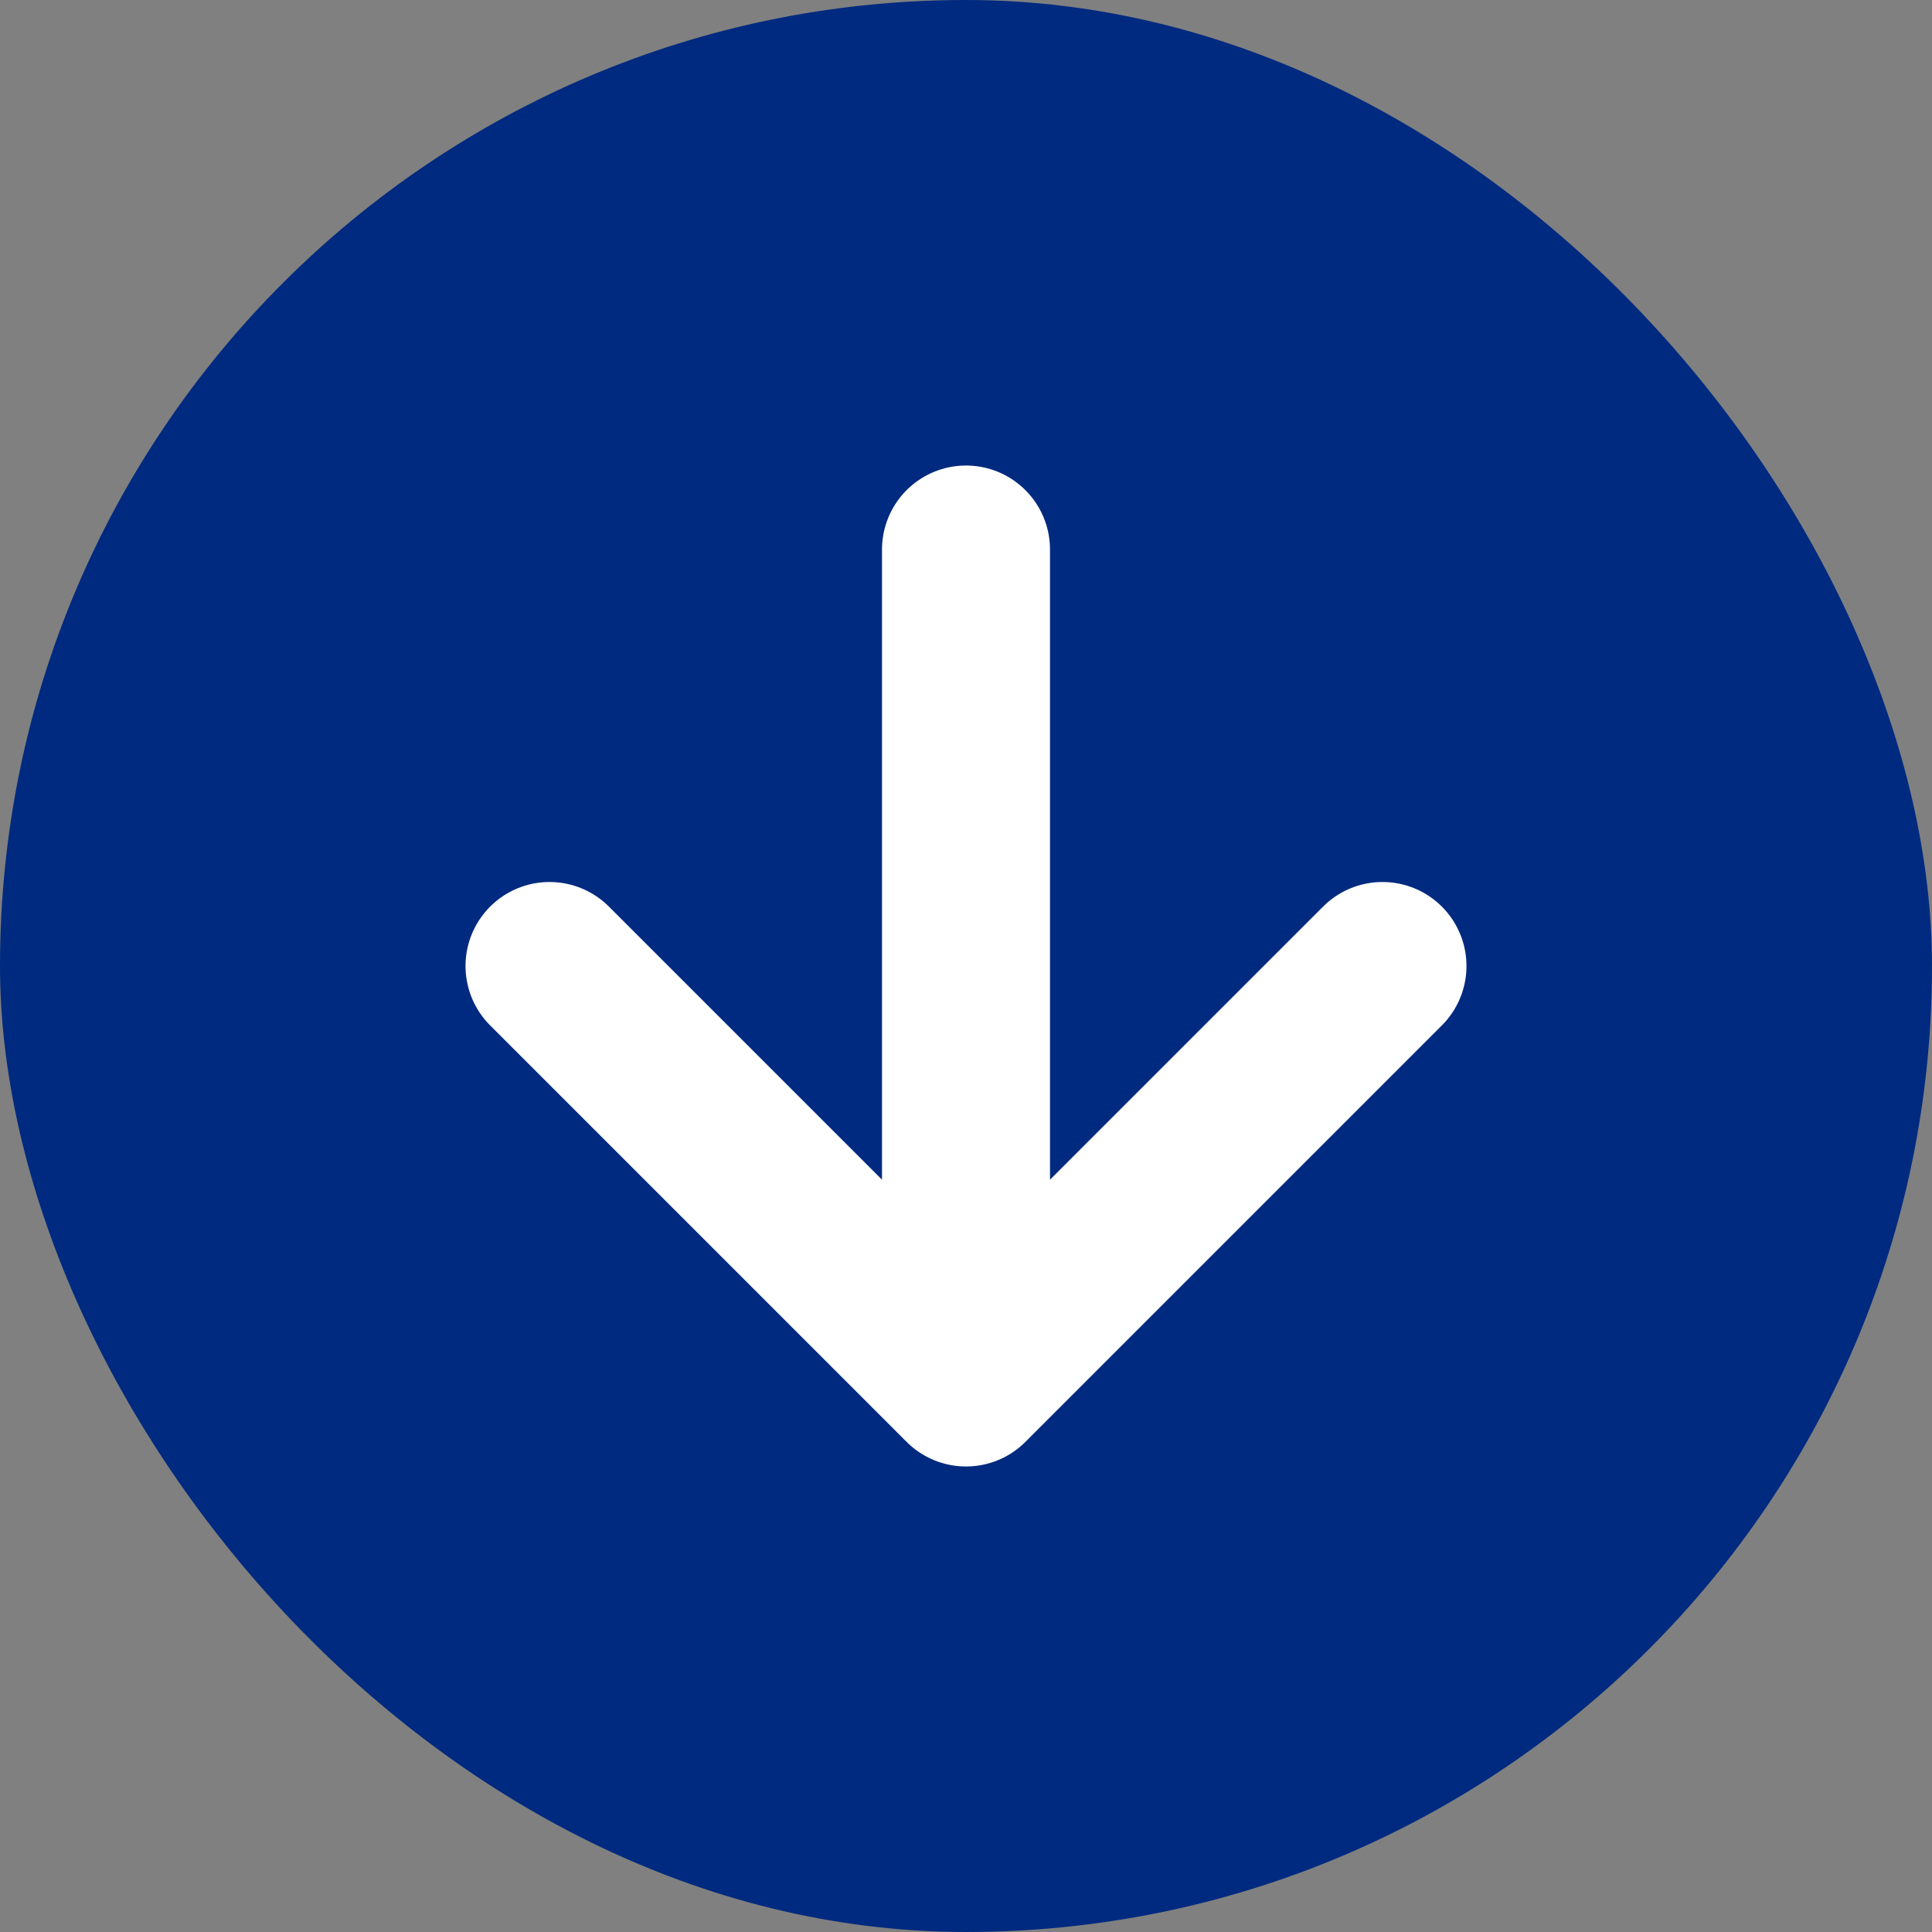 <svg width="23" height="23" viewBox="0 0 23 23" fill="none" xmlns="http://www.w3.org/2000/svg">
<rect x="0" y="0" width="23" height="23" fill="#808080" stroke="none"/>
<rect width="23" height="23" rx="11.5" fill="#002A7F"/>
<path d="M11.5 6.542L11.5 16.458M11.5 16.458L16.458 11.5M11.5 16.458L6.542 11.5" stroke="white" stroke-width="2" stroke-linecap="round" stroke-linejoin="round"/>
</svg>
